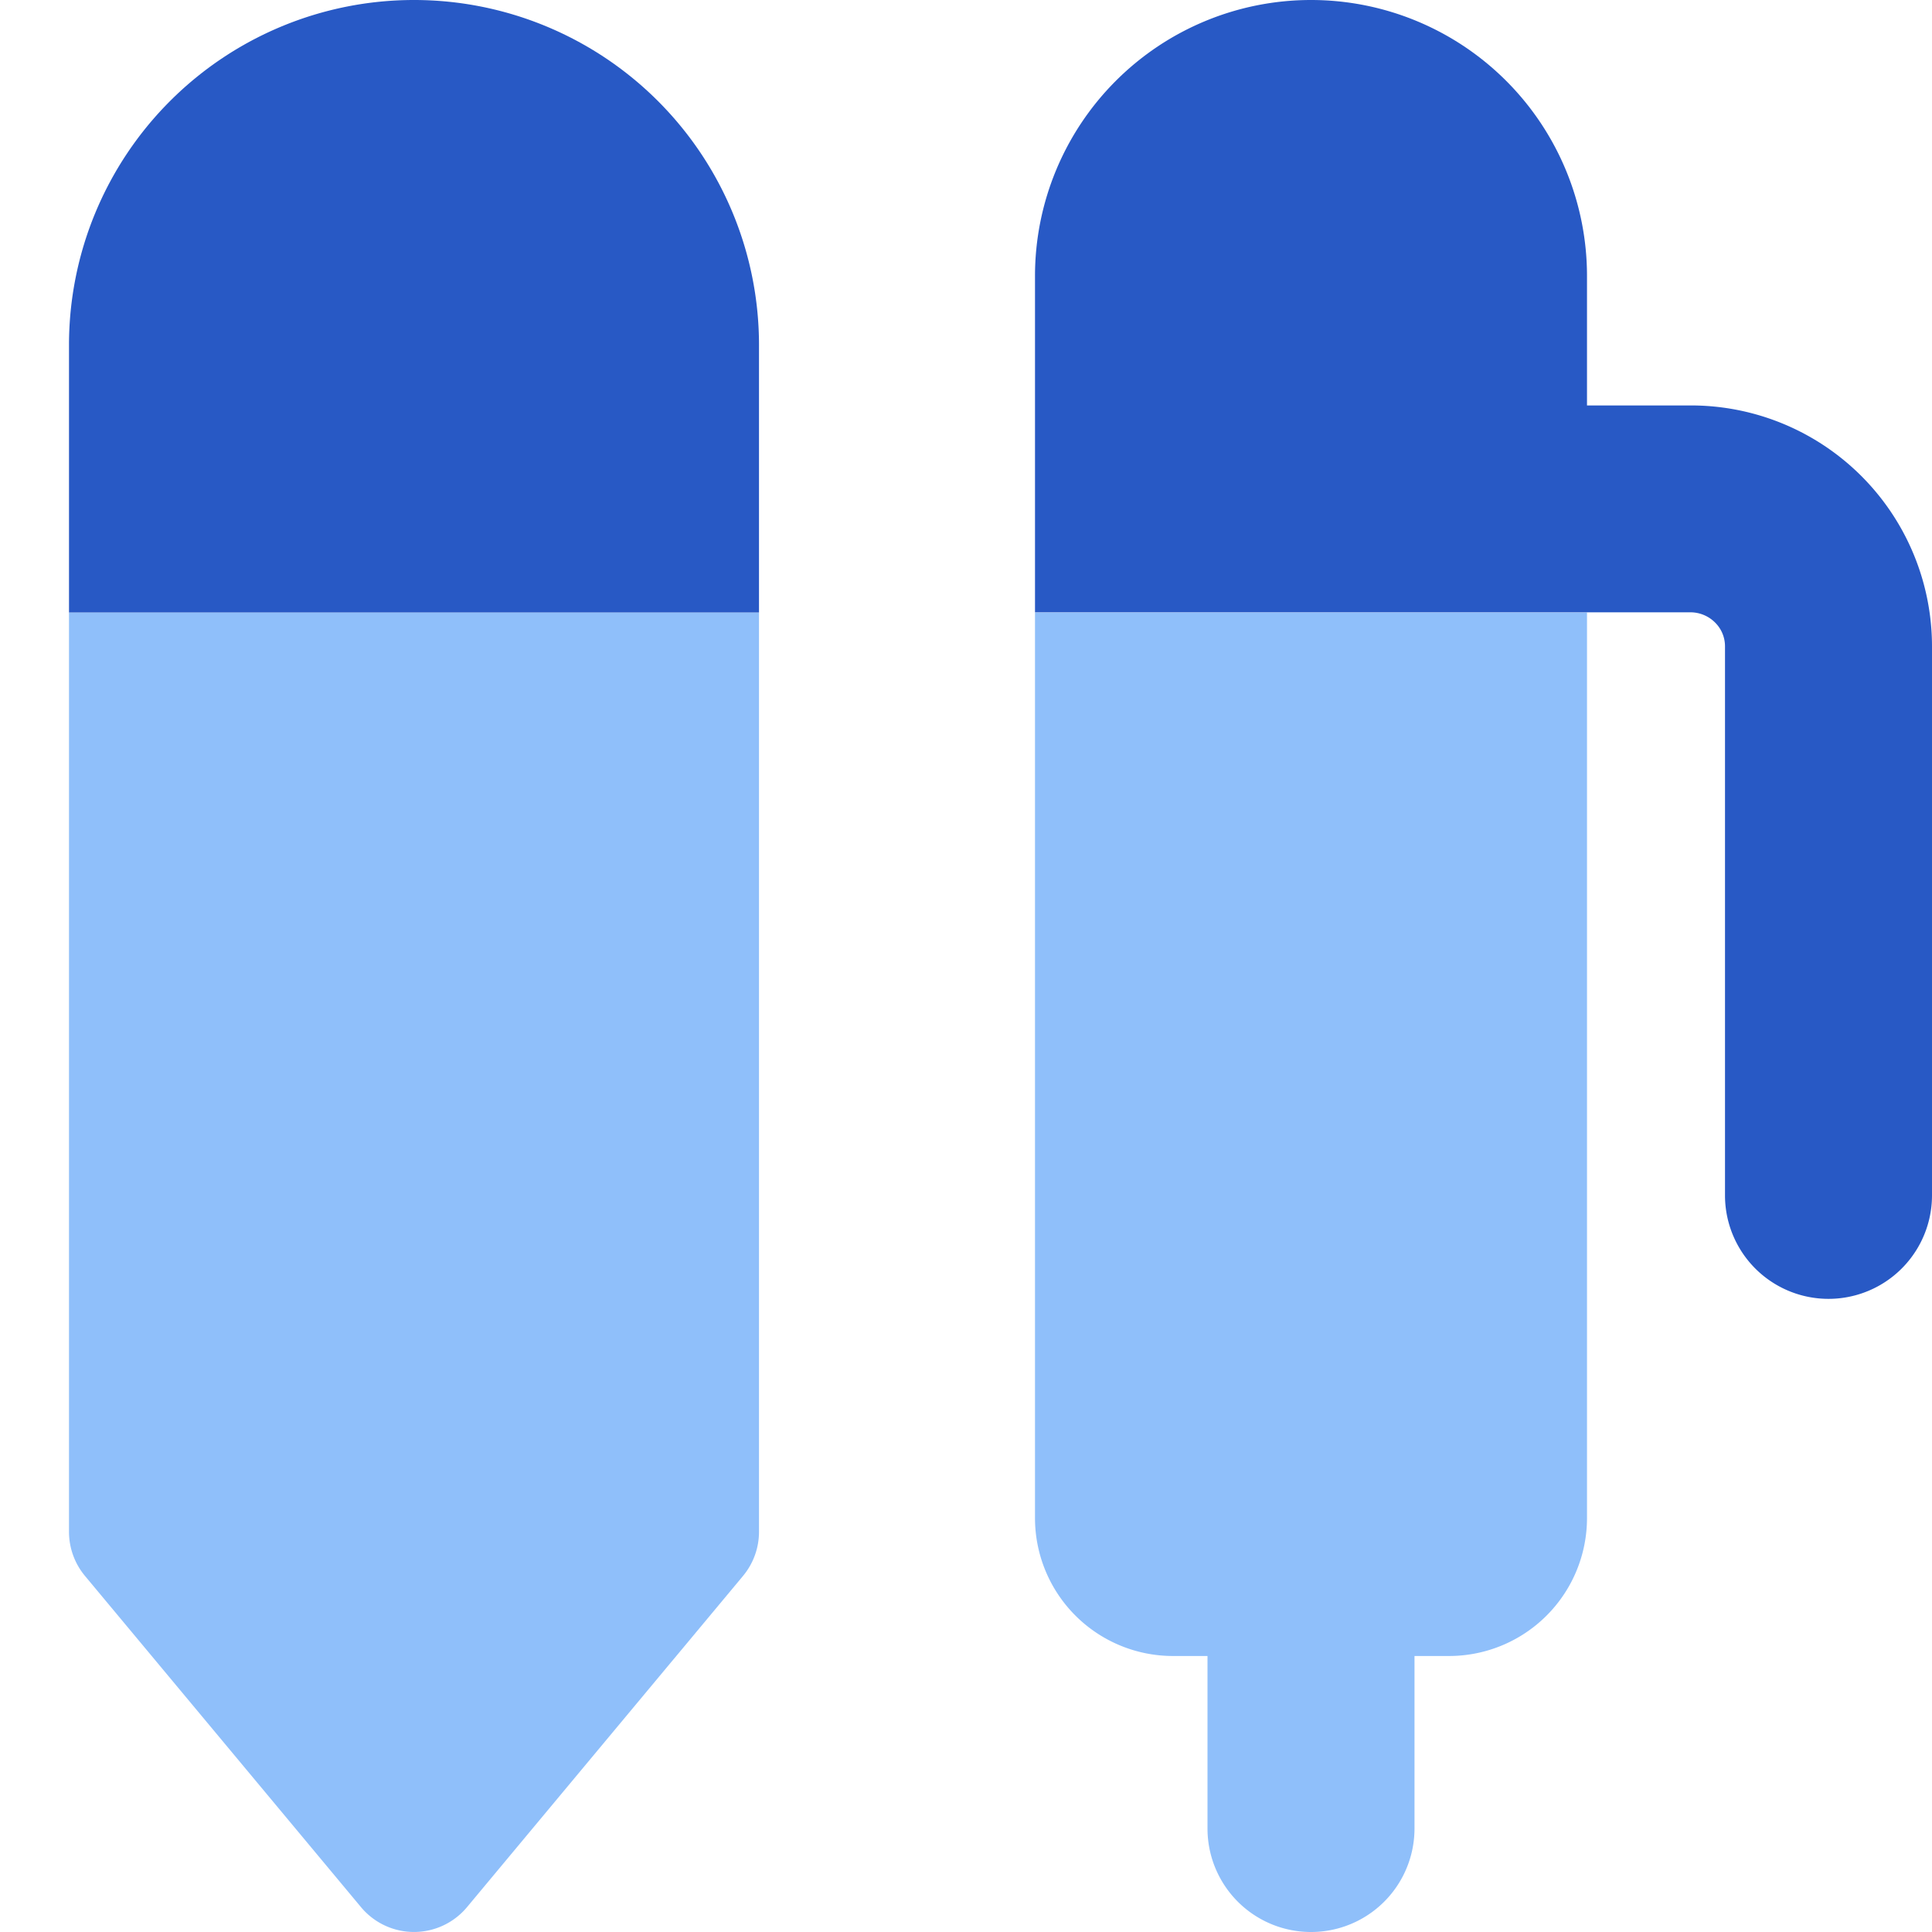 <svg xmlns="http://www.w3.org/2000/svg" fill="none" viewBox="0 0 14 14" id="Pen-3--Streamline-Core"><desc>Pen 3 Streamline Icon: https://streamlinehq.com</desc><g id="pen-3--content-creation-edit-pen-pens-write"><path id="Subtract" fill="#8fbffa" d="M5.5 4.438h-5V11.1a0.5 0.5 0 0 0 0.116 0.32l2 2.4a0.5 0.5 0 0 0 0.768 0l2 -2.4a0.5 0.5 0 0 0 0.116 -0.32V4.438Z" stroke-width="1"></path><path id="Subtract_2" fill="#2859c5" d="M5.5 2.5a2.5 2.5 0 1 0 -5 0v1.938h5V2.5Z" stroke-width="1"></path><path id="Union" fill="#8fbffa" fill-rule="evenodd" d="M7.5 4.438h4V11a1 1 0 0 1 -1 1h-0.25v1.25a0.75 0.75 0 0 1 -1.5 0V12H8.5a1 1 0 0 1 -1 -1V4.437Z" clip-rule="evenodd" stroke-width="1"></path><g id="Union_2"><path fill="#2859c5" d="M7.5 2a2 2 0 1 1 4 0v0.938h0.75A1.747 1.747 0 0 1 14 4.682v3.98a0.75 0.75 0 0 1 -1.5 0v-3.98a0.242 0.242 0 0 0 -0.072 -0.171 0.253 0.253 0 0 0 -0.178 -0.074H7.5V2Z" stroke-width="1"></path></g></g></svg>
